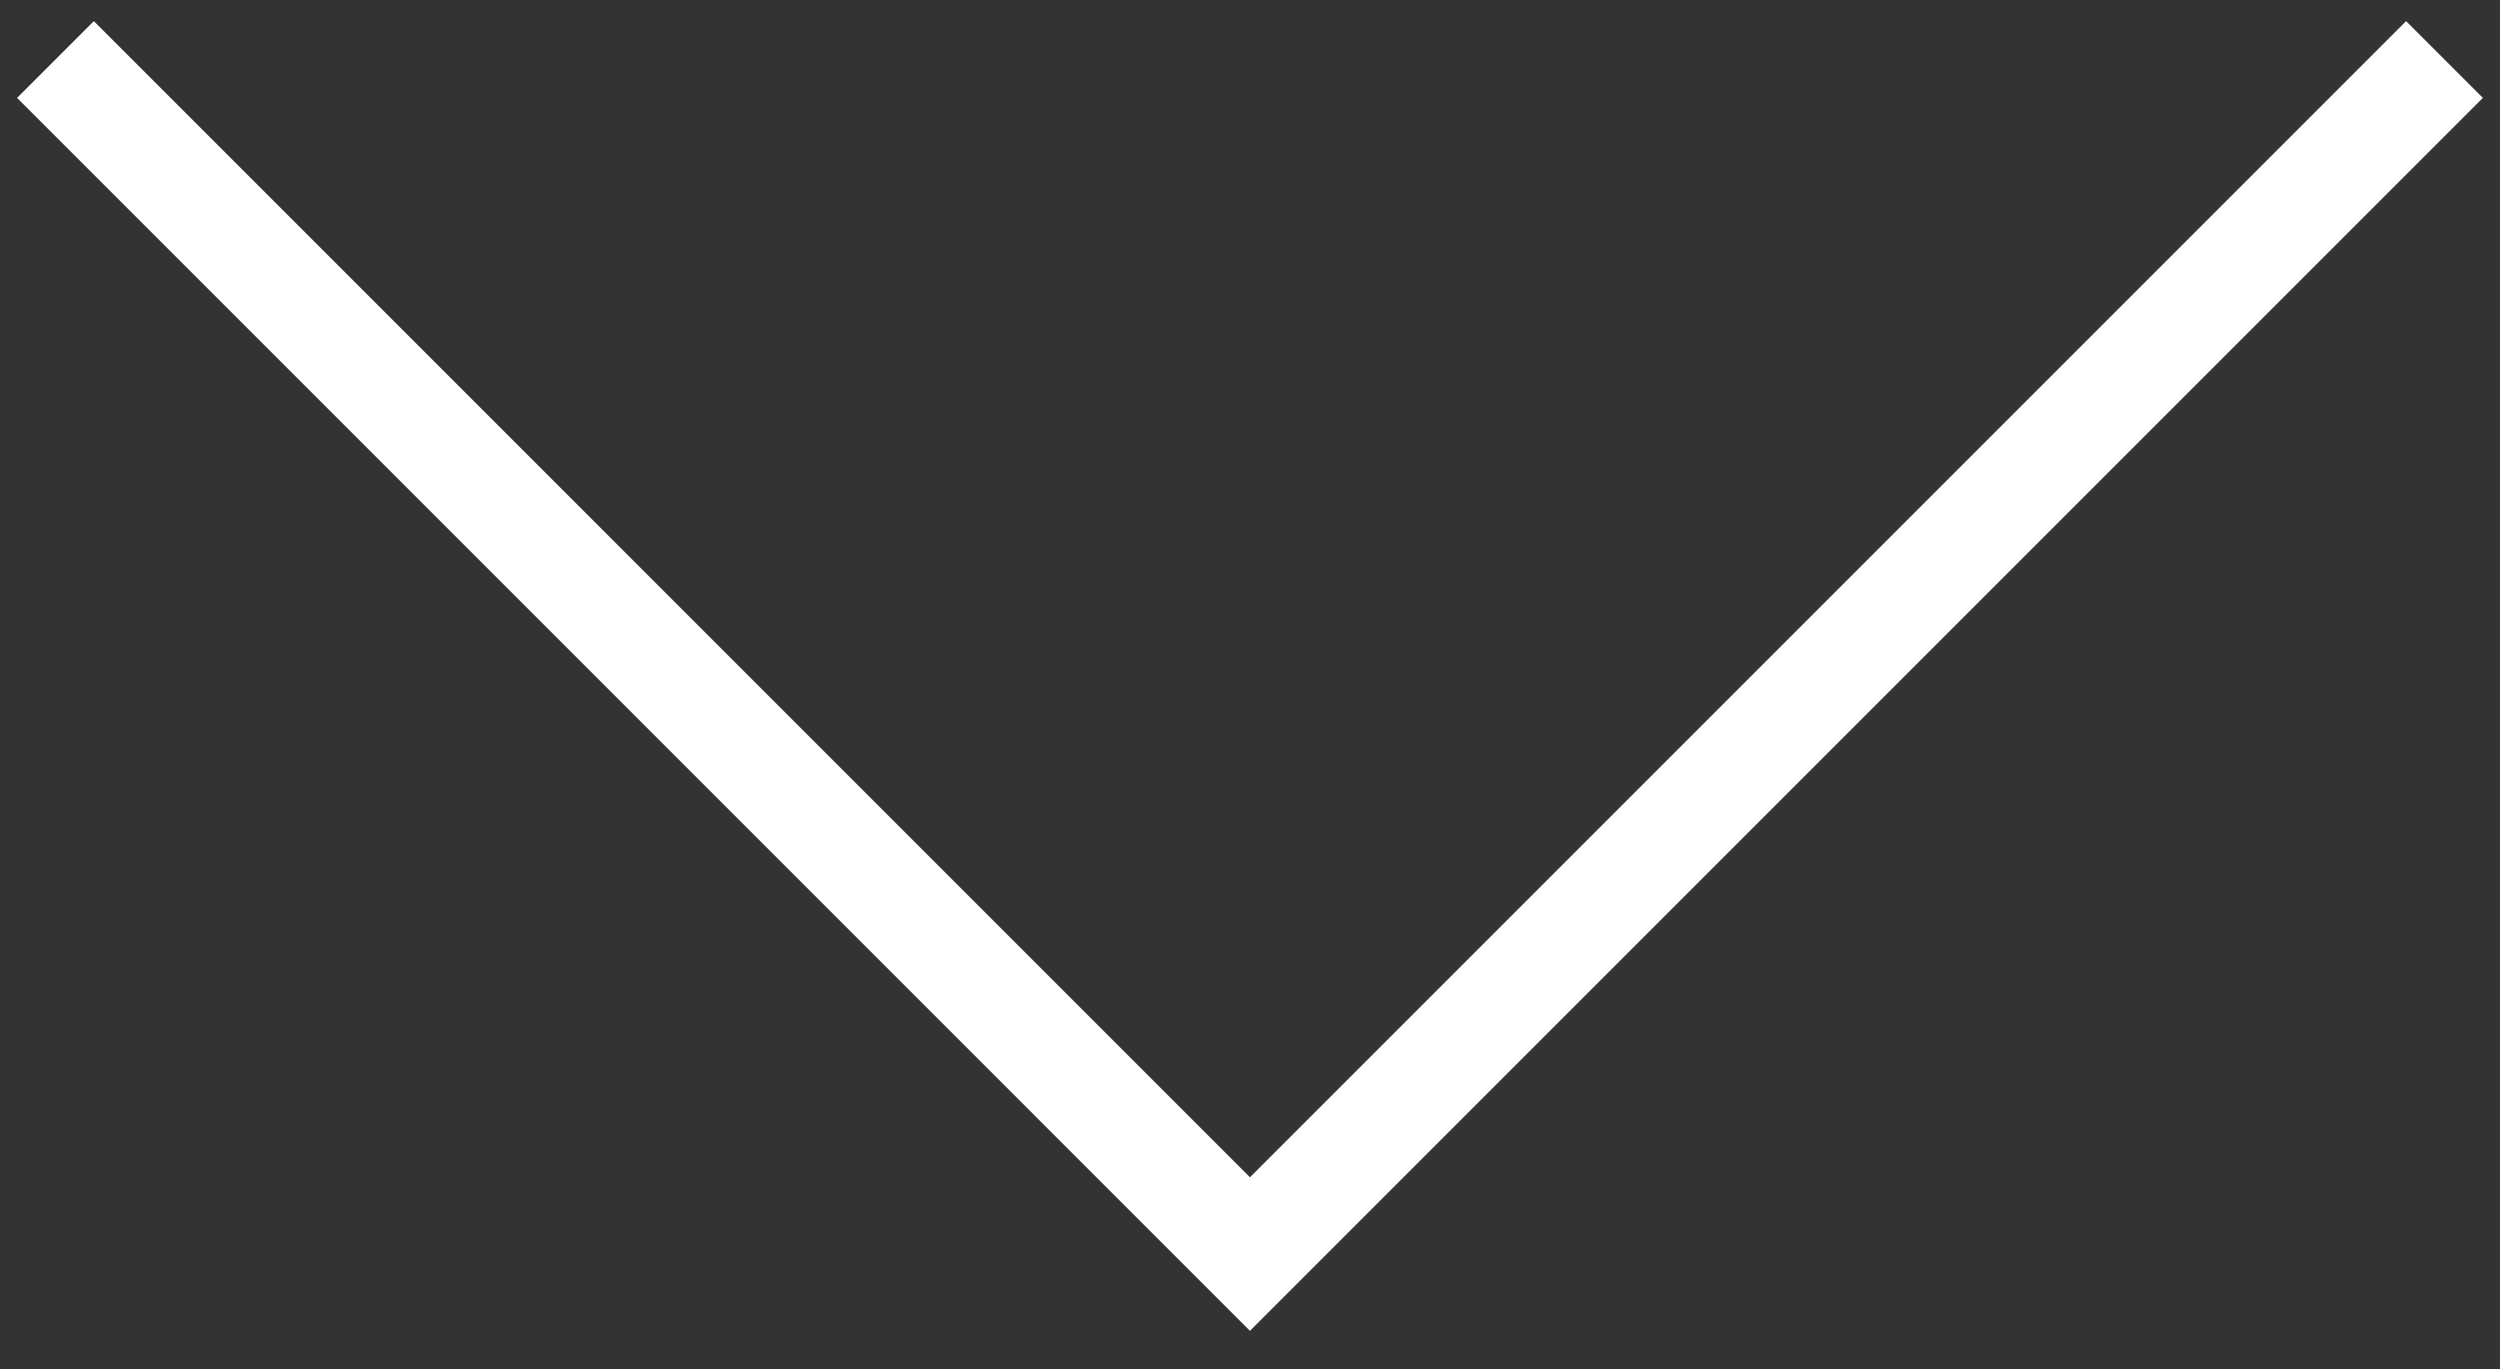 <svg width="42" height="23" viewBox="0 0 42 23" fill="none" xmlns="http://www.w3.org/2000/svg">
<rect x="0" y="0" width="42" height="23" fill="#333333" stroke="none"/>
<path d="M41.067 1L20.999 21.068L0.932 1" stroke="white" stroke-width="1.824"/>
</svg>
